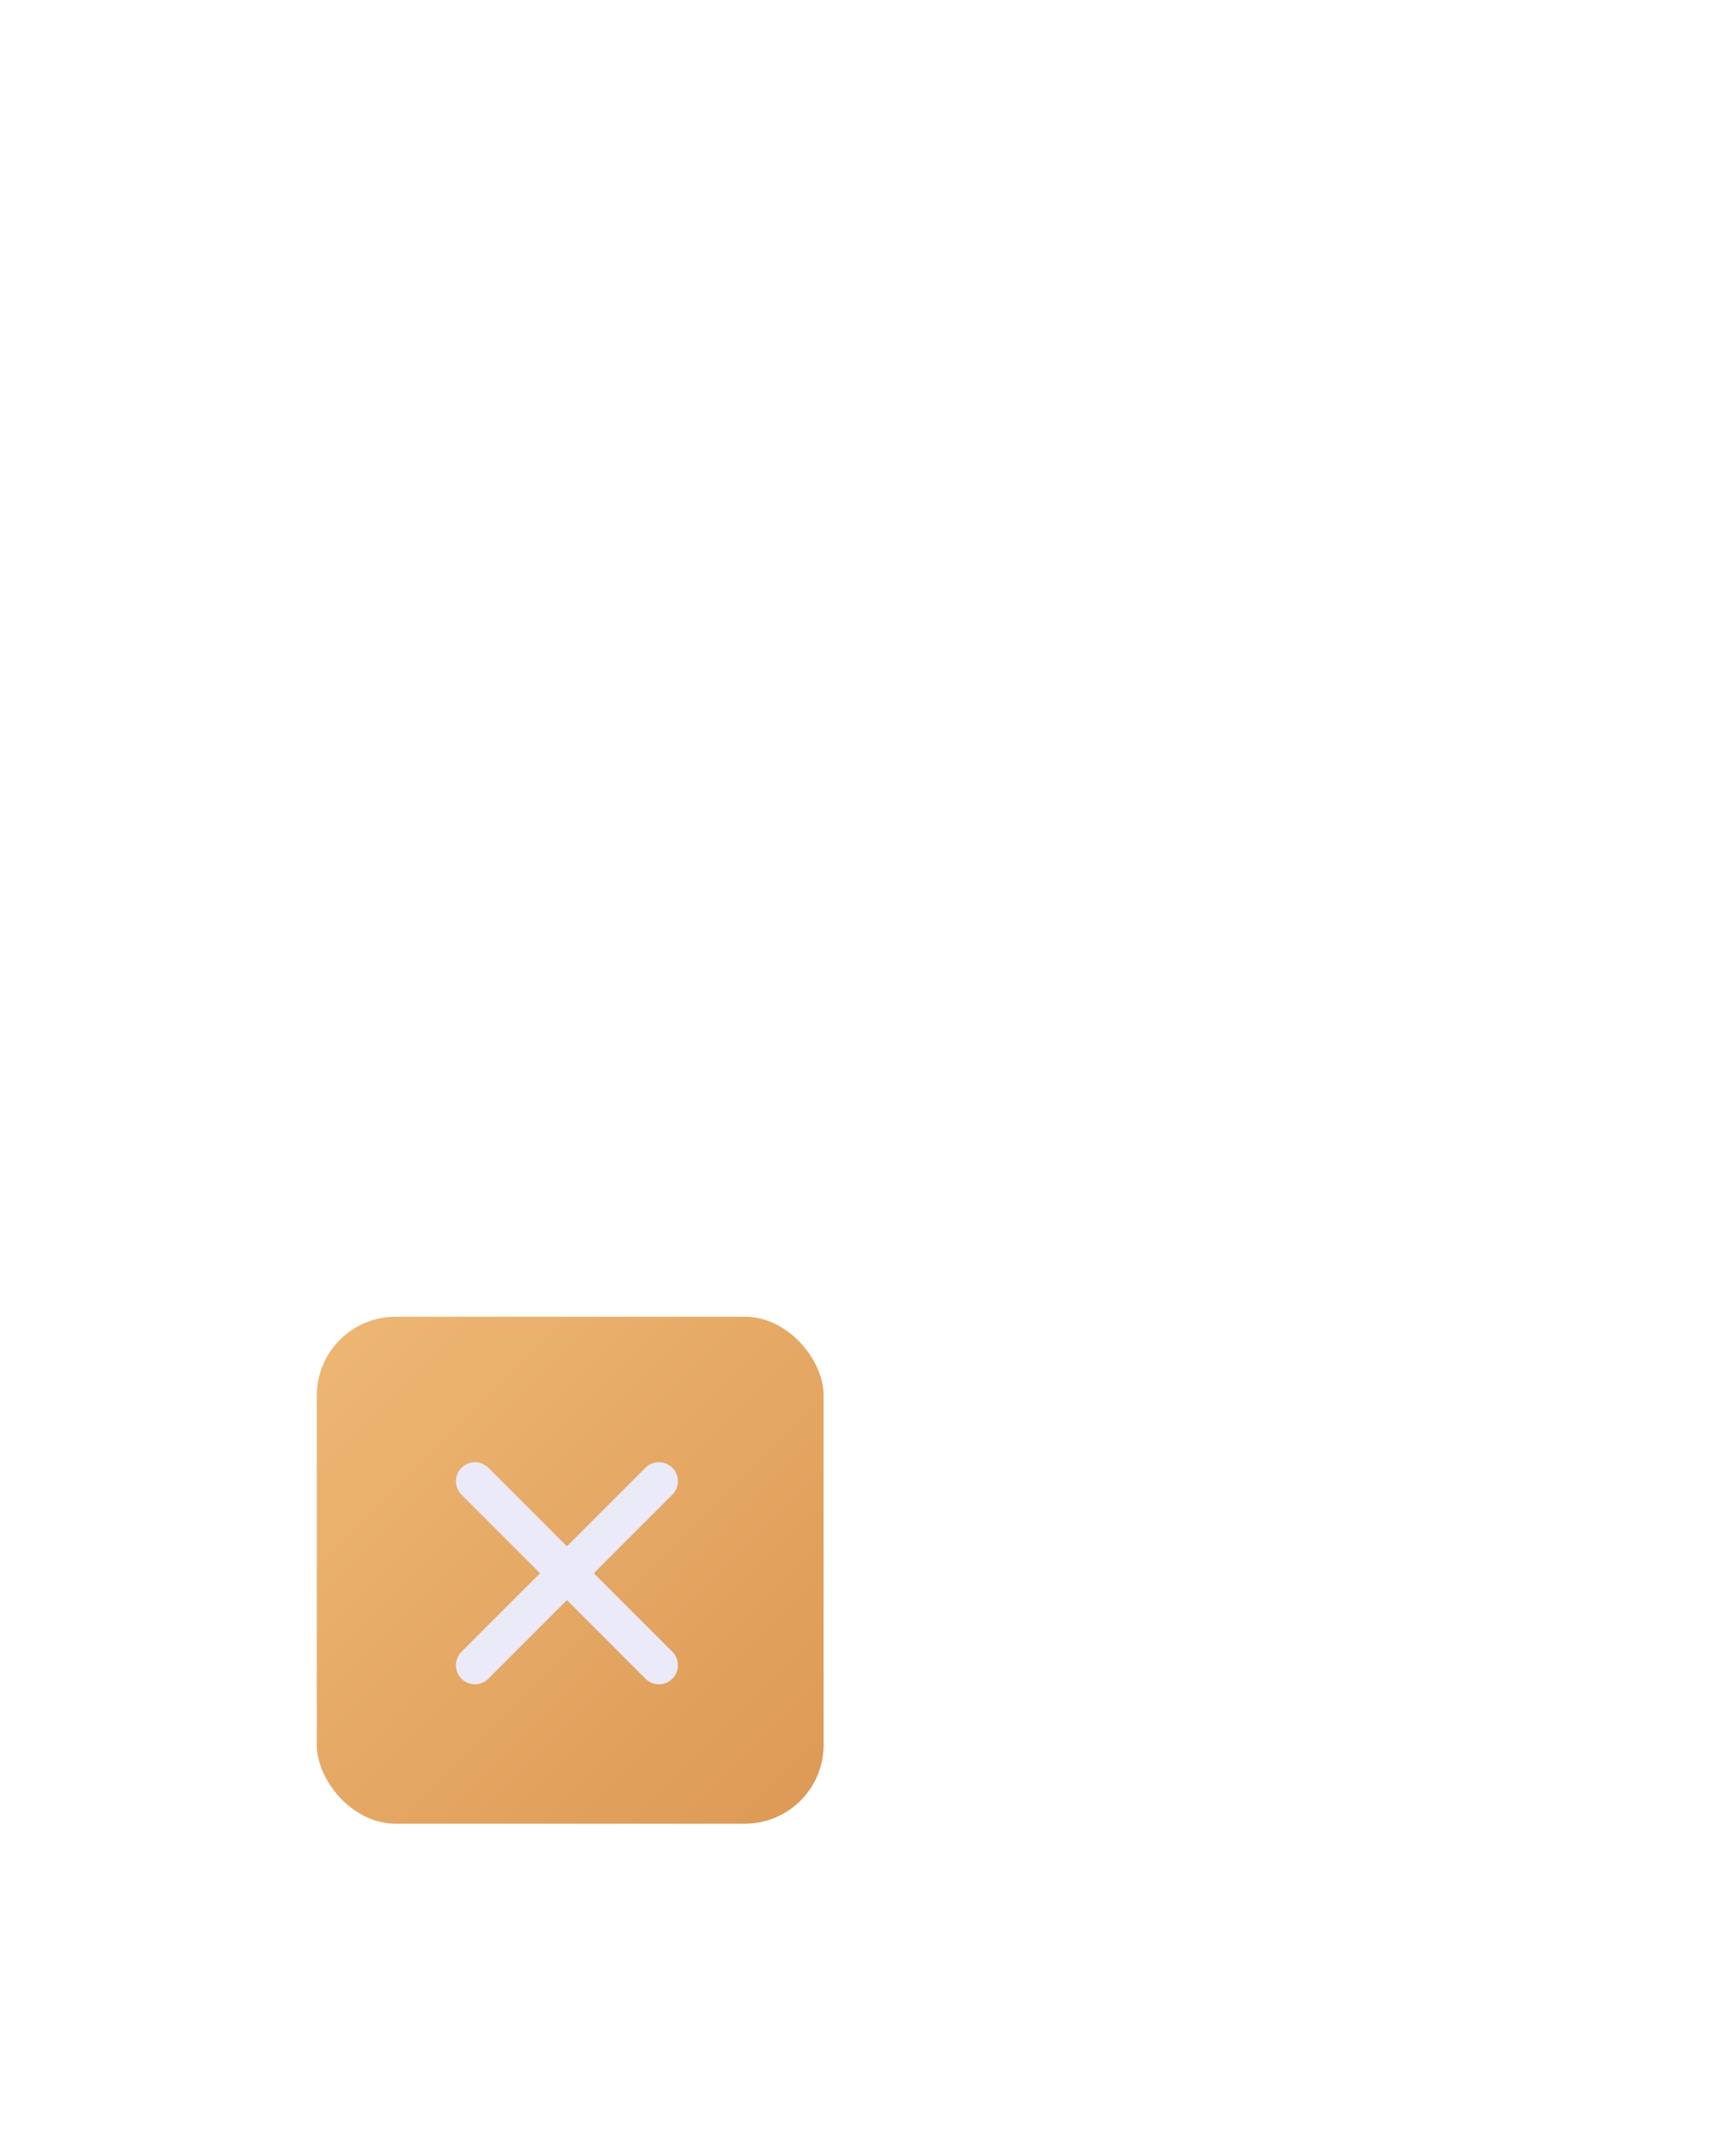 <?xml version="1.0" encoding="UTF-8"?> <svg xmlns="http://www.w3.org/2000/svg" width="137" height="169" viewBox="0 0 137 169" fill="none"><g filter="url(#filter0_dddddd_176_12697)"><rect x="25" y="23" width="40" height="40" rx="6.222" fill="url(#paint0_linear_176_12697)"></rect><path d="M52 35.98L37.48 50.5M52 50.5L37.48 35.98" stroke="#EBEAF8" stroke-width="3" stroke-linecap="round" stroke-linejoin="round"></path></g><defs><filter id="filter0_dddddd_176_12697" x="-46.111" y="-13.444" width="182.222" height="182.222" filterUnits="userSpaceOnUse" color-interpolation-filters="sRGB"><feFlood flood-opacity="0" result="BackgroundImageFix"></feFlood><feColorMatrix in="SourceAlpha" type="matrix" values="0 0 0 0 0 0 0 0 0 0 0 0 0 0 0 0 0 0 127 0" result="hardAlpha"></feColorMatrix><feOffset dy="0.642"></feOffset><feGaussianBlur stdDeviation="1.399"></feGaussianBlur><feColorMatrix type="matrix" values="0 0 0 0 0.922 0 0 0 0 0.71 0 0 0 0 0.459 0 0 0 0.017 0"></feColorMatrix><feBlend mode="normal" in2="BackgroundImageFix" result="effect1_dropShadow_176_12697"></feBlend><feColorMatrix in="SourceAlpha" type="matrix" values="0 0 0 0 0 0 0 0 0 0 0 0 0 0 0 0 0 0 127 0" result="hardAlpha"></feColorMatrix><feOffset dy="2.825"></feOffset><feGaussianBlur stdDeviation="2.897"></feGaussianBlur><feColorMatrix type="matrix" values="0 0 0 0 0.922 0 0 0 0 0.71 0 0 0 0 0.459 0 0 0 0.027 0"></feColorMatrix><feBlend mode="normal" in2="effect1_dropShadow_176_12697" result="effect2_dropShadow_176_12697"></feBlend><feColorMatrix in="SourceAlpha" type="matrix" values="0 0 0 0 0 0 0 0 0 0 0 0 0 0 0 0 0 0 127 0" result="hardAlpha"></feColorMatrix><feOffset dy="6.933"></feOffset><feGaussianBlur stdDeviation="5.778"></feGaussianBlur><feColorMatrix type="matrix" values="0 0 0 0 0.922 0 0 0 0 0.71 0 0 0 0 0.459 0 0 0 0.035 0"></feColorMatrix><feBlend mode="normal" in2="effect2_dropShadow_176_12697" result="effect3_dropShadow_176_12697"></feBlend><feColorMatrix in="SourceAlpha" type="matrix" values="0 0 0 0 0 0 0 0 0 0 0 0 0 0 0 0 0 0 127 0" result="hardAlpha"></feColorMatrix><feOffset dy="13.353"></feOffset><feGaussianBlur stdDeviation="11.325"></feGaussianBlur><feColorMatrix type="matrix" values="0 0 0 0 0.922 0 0 0 0 0.71 0 0 0 0 0.459 0 0 0 0.043 0"></feColorMatrix><feBlend mode="normal" in2="effect3_dropShadow_176_12697" result="effect4_dropShadow_176_12697"></feBlend><feColorMatrix in="SourceAlpha" type="matrix" values="0 0 0 0 0 0 0 0 0 0 0 0 0 0 0 0 0 0 127 0" result="hardAlpha"></feColorMatrix><feOffset dy="22.469"></feOffset><feGaussianBlur stdDeviation="20.823"></feGaussianBlur><feColorMatrix type="matrix" values="0 0 0 0 0.922 0 0 0 0 0.71 0 0 0 0 0.459 0 0 0 0.053 0"></feColorMatrix><feBlend mode="normal" in2="effect4_dropShadow_176_12697" result="effect5_dropShadow_176_12697"></feBlend><feColorMatrix in="SourceAlpha" type="matrix" values="0 0 0 0 0 0 0 0 0 0 0 0 0 0 0 0 0 0 127 0" result="hardAlpha"></feColorMatrix><feOffset dy="34.667"></feOffset><feGaussianBlur stdDeviation="35.556"></feGaussianBlur><feColorMatrix type="matrix" values="0 0 0 0 0.922 0 0 0 0 0.71 0 0 0 0 0.459 0 0 0 0.07 0"></feColorMatrix><feBlend mode="normal" in2="effect5_dropShadow_176_12697" result="effect6_dropShadow_176_12697"></feBlend><feBlend mode="normal" in="SourceGraphic" in2="effect6_dropShadow_176_12697" result="shape"></feBlend></filter><linearGradient id="paint0_linear_176_12697" x1="25" y1="23" x2="65.1" y2="62.944" gradientUnits="userSpaceOnUse"><stop stop-color="#EEB774"></stop><stop offset="1" stop-color="#DC9955"></stop></linearGradient></defs></svg> 